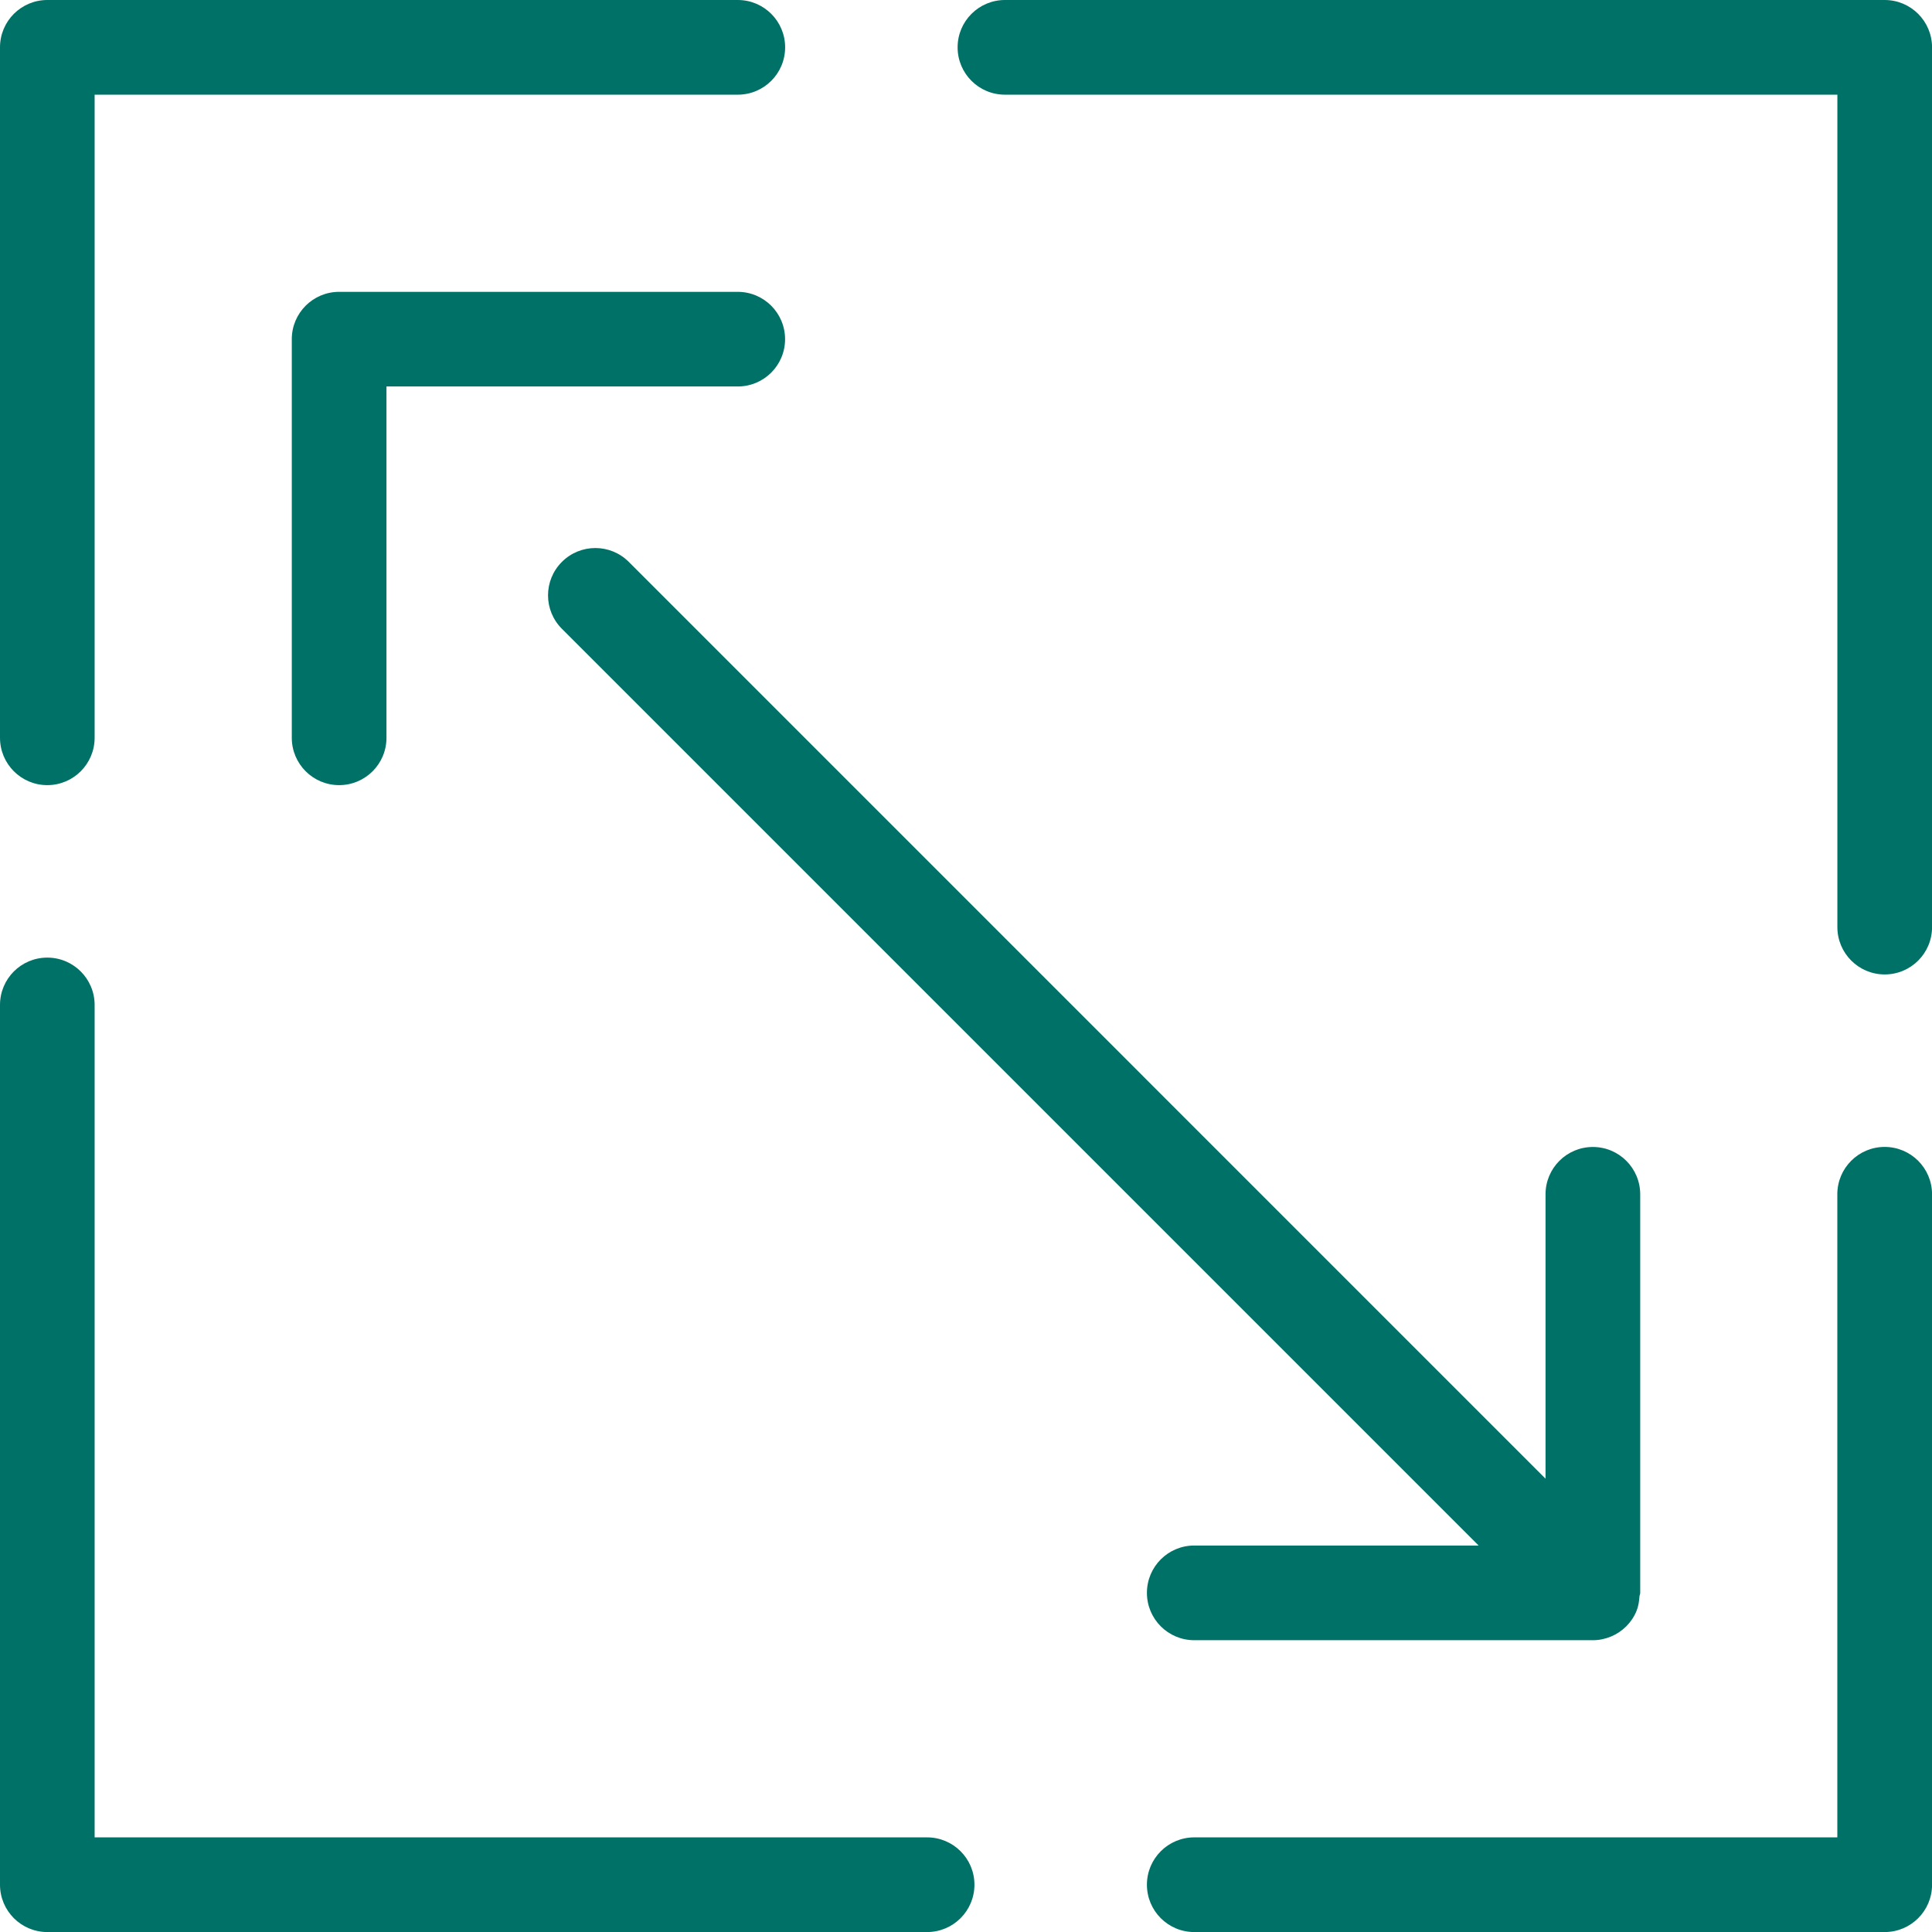 <?xml version="1.0" encoding="UTF-8"?> <!-- Generator: Adobe Illustrator 16.0.0, SVG Export Plug-In . SVG Version: 6.00 Build 0) --> <svg xmlns="http://www.w3.org/2000/svg" xmlns:xlink="http://www.w3.org/1999/xlink" id="Layer_1" x="0px" y="0px" width="100%" height="100%" viewBox="0 0 36.158 36.158" xml:space="preserve"> <path fill="#007166" d="M0,13.808V0.886C0,0.396,0.396,0,0.886,0h12.922c0.489,0,0.886,0.396,0.886,0.886s-0.396,0.886-0.886,0.886 H1.771v12.036c0,0.489-0.396,0.886-0.886,0.886S0,14.297,0,13.808z M14.693,6.348c0-0.489-0.396-0.886-0.886-0.886h-7.46 c-0.489,0-0.886,0.396-0.886,0.886v7.46c0,0.489,0.396,0.886,0.886,0.886s0.886-0.396,0.886-0.886V7.233h6.574 C14.297,7.233,14.693,6.837,14.693,6.348z M35.272,21.465c-0.489,0-0.886,0.396-0.886,0.886v12.036H22.351 c-0.489,0-0.886,0.396-0.886,0.886s0.396,0.886,0.886,0.886h12.922c0.489,0,0.886-0.396,0.886-0.886V22.351 C36.158,21.861,35.762,21.465,35.272,21.465z M35.272,0H18.808c-0.489,0-0.886,0.396-0.886,0.886s0.396,0.886,0.886,0.886h15.579 v15.579c0,0.489,0.396,0.886,0.886,0.886s0.886-0.396,0.886-0.886V0.886C36.158,0.396,35.762,0,35.272,0z M17.351,34.387H1.771 V18.808c0-0.489-0.396-0.886-0.886-0.886S0,18.318,0,18.808v16.465c0,0.489,0.396,0.886,0.886,0.886h16.465 c0.489,0,0.886-0.396,0.886-0.886S17.84,34.387,17.351,34.387z M21.465,29.811c0,0.489,0.396,0.886,0.886,0.886h7.46 c0.115,0,0.229-0.023,0.338-0.068c0.217-0.09,0.391-0.263,0.479-0.48c0.036-0.086,0.048-0.178,0.055-0.27 c0.002-0.023,0.014-0.043,0.014-0.067v-7.46c0-0.489-0.396-0.886-0.886-0.886s-0.886,0.396-0.886,0.886v5.322L11.768,10.516 c-0.346-0.346-0.906-0.346-1.252,0s-0.346,0.906,0,1.252l17.157,17.157h-5.322C21.861,28.925,21.465,29.321,21.465,29.811z"></path> </svg> 